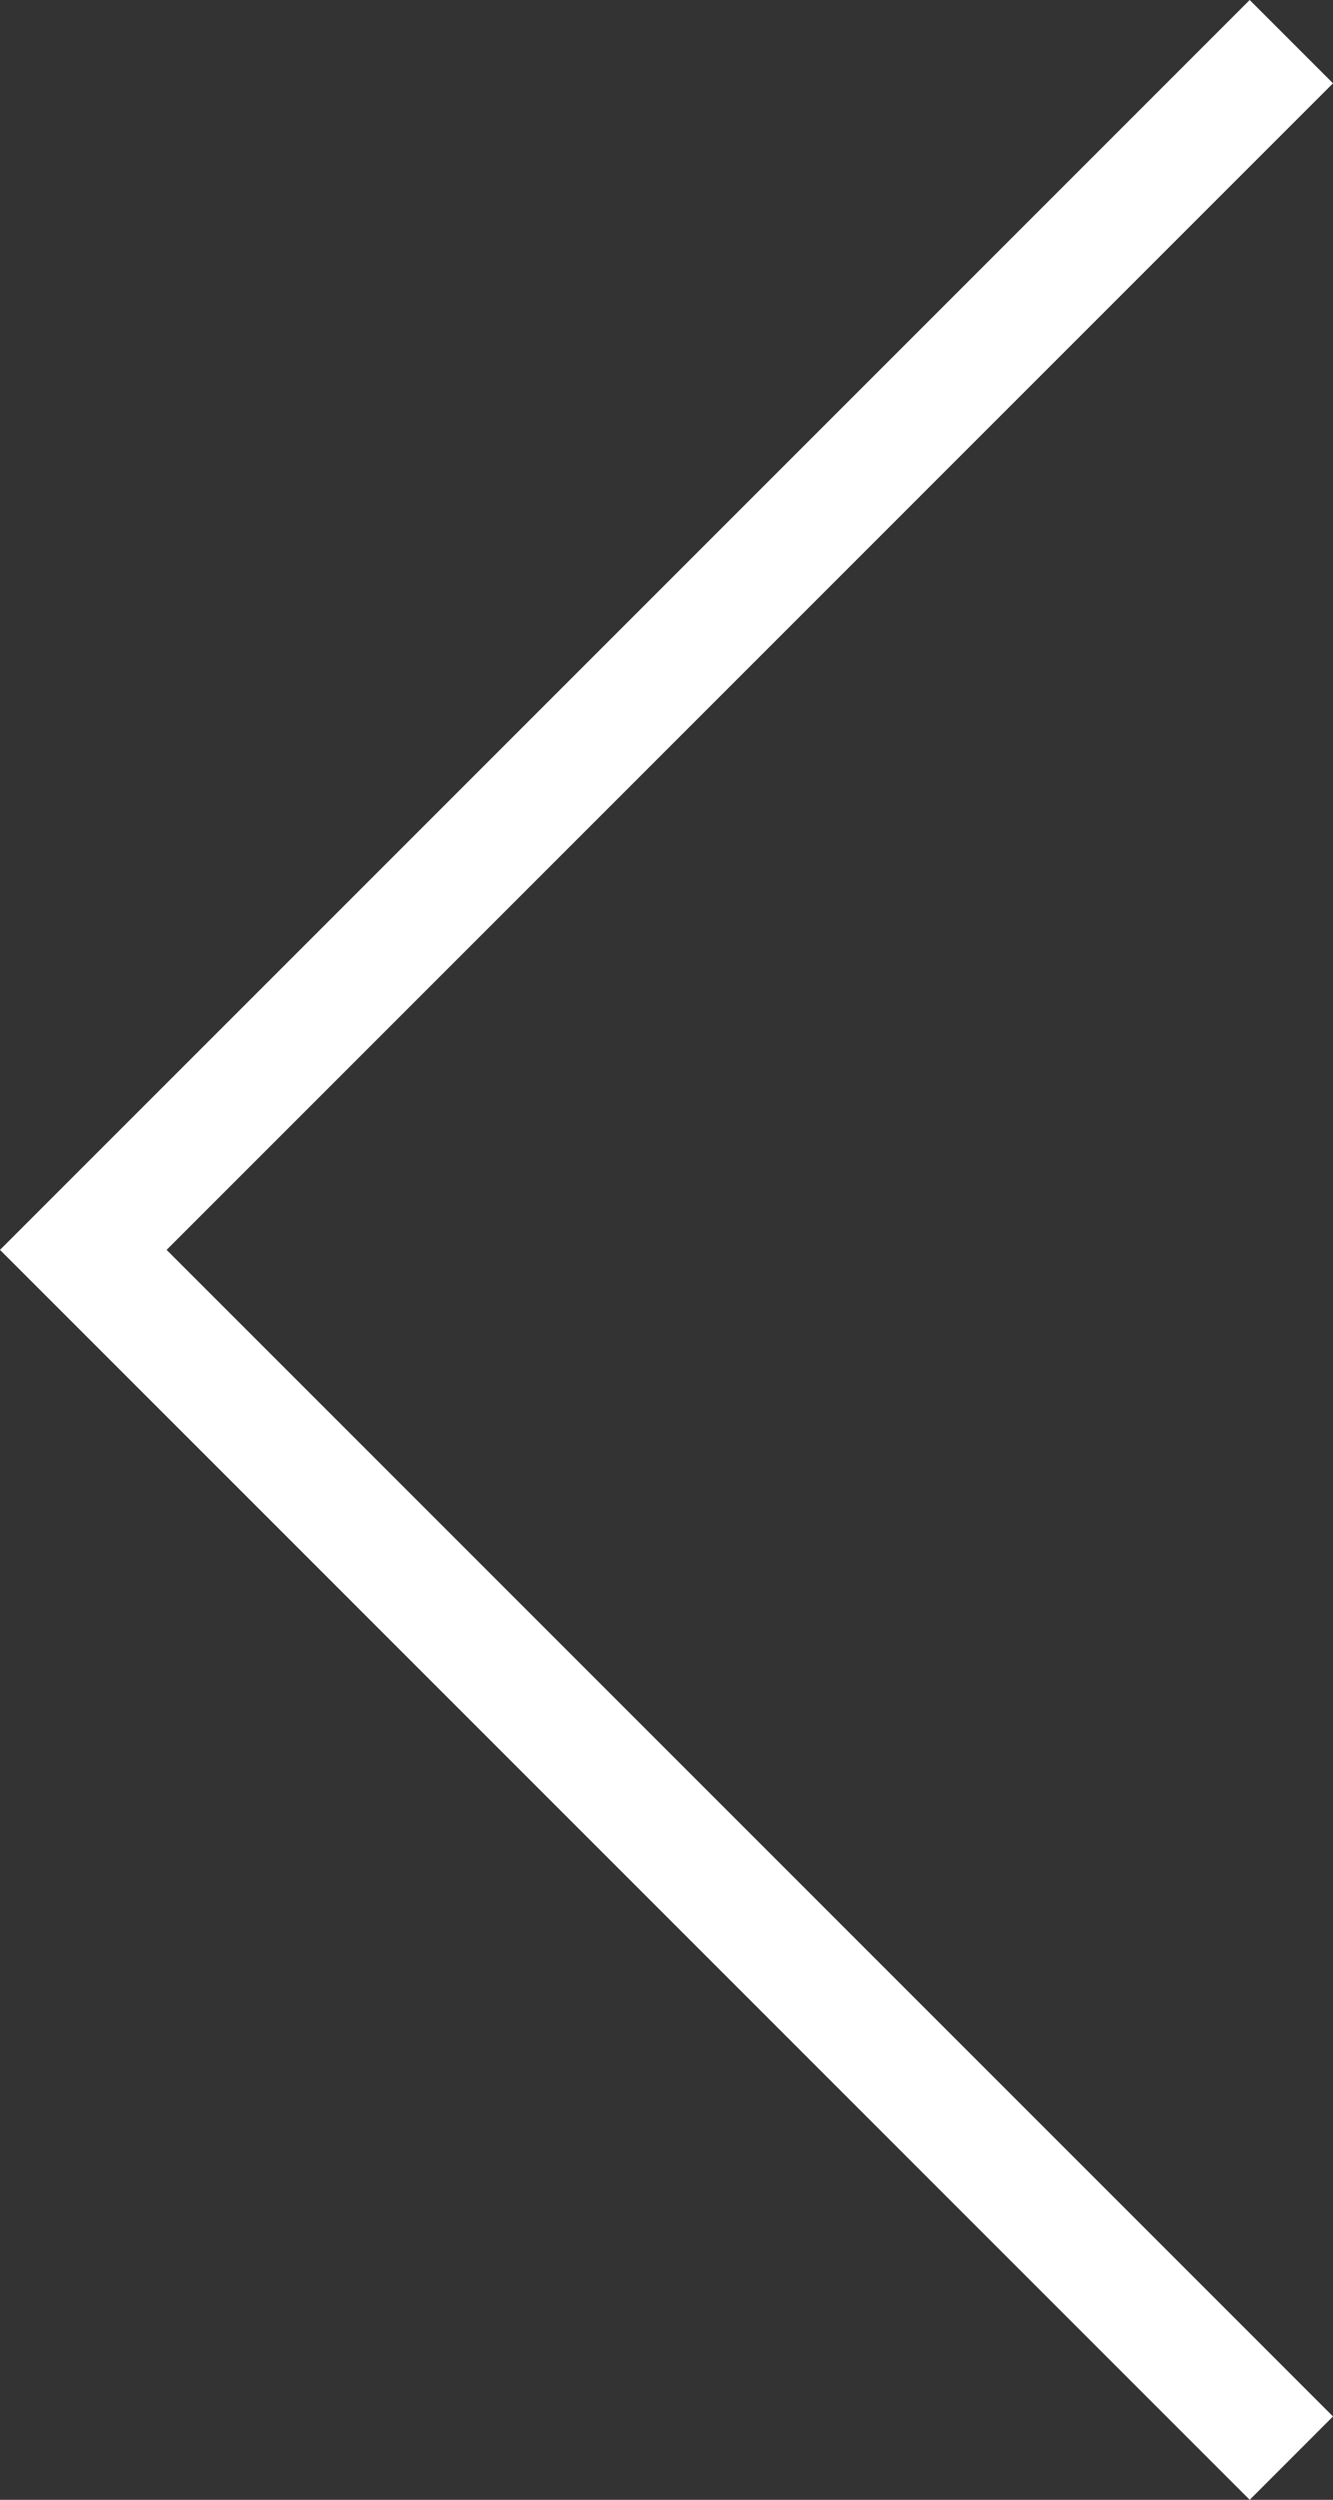 <svg xmlns="http://www.w3.org/2000/svg" width="22.627" height="42.427" viewBox="0 0 22.627 42.427" fill="#ffffff">
  <rect x="0" y="0" width="22.627" height="42.427" fill="#333333" stroke="none"/>
  <polygon points="22.627 1.414 21.213 0 0 21.213 0 21.213 0 21.213 21.213 42.427 22.627 41.012 2.828 21.213 22.627 1.414" stroke-width="0"/>
</svg>